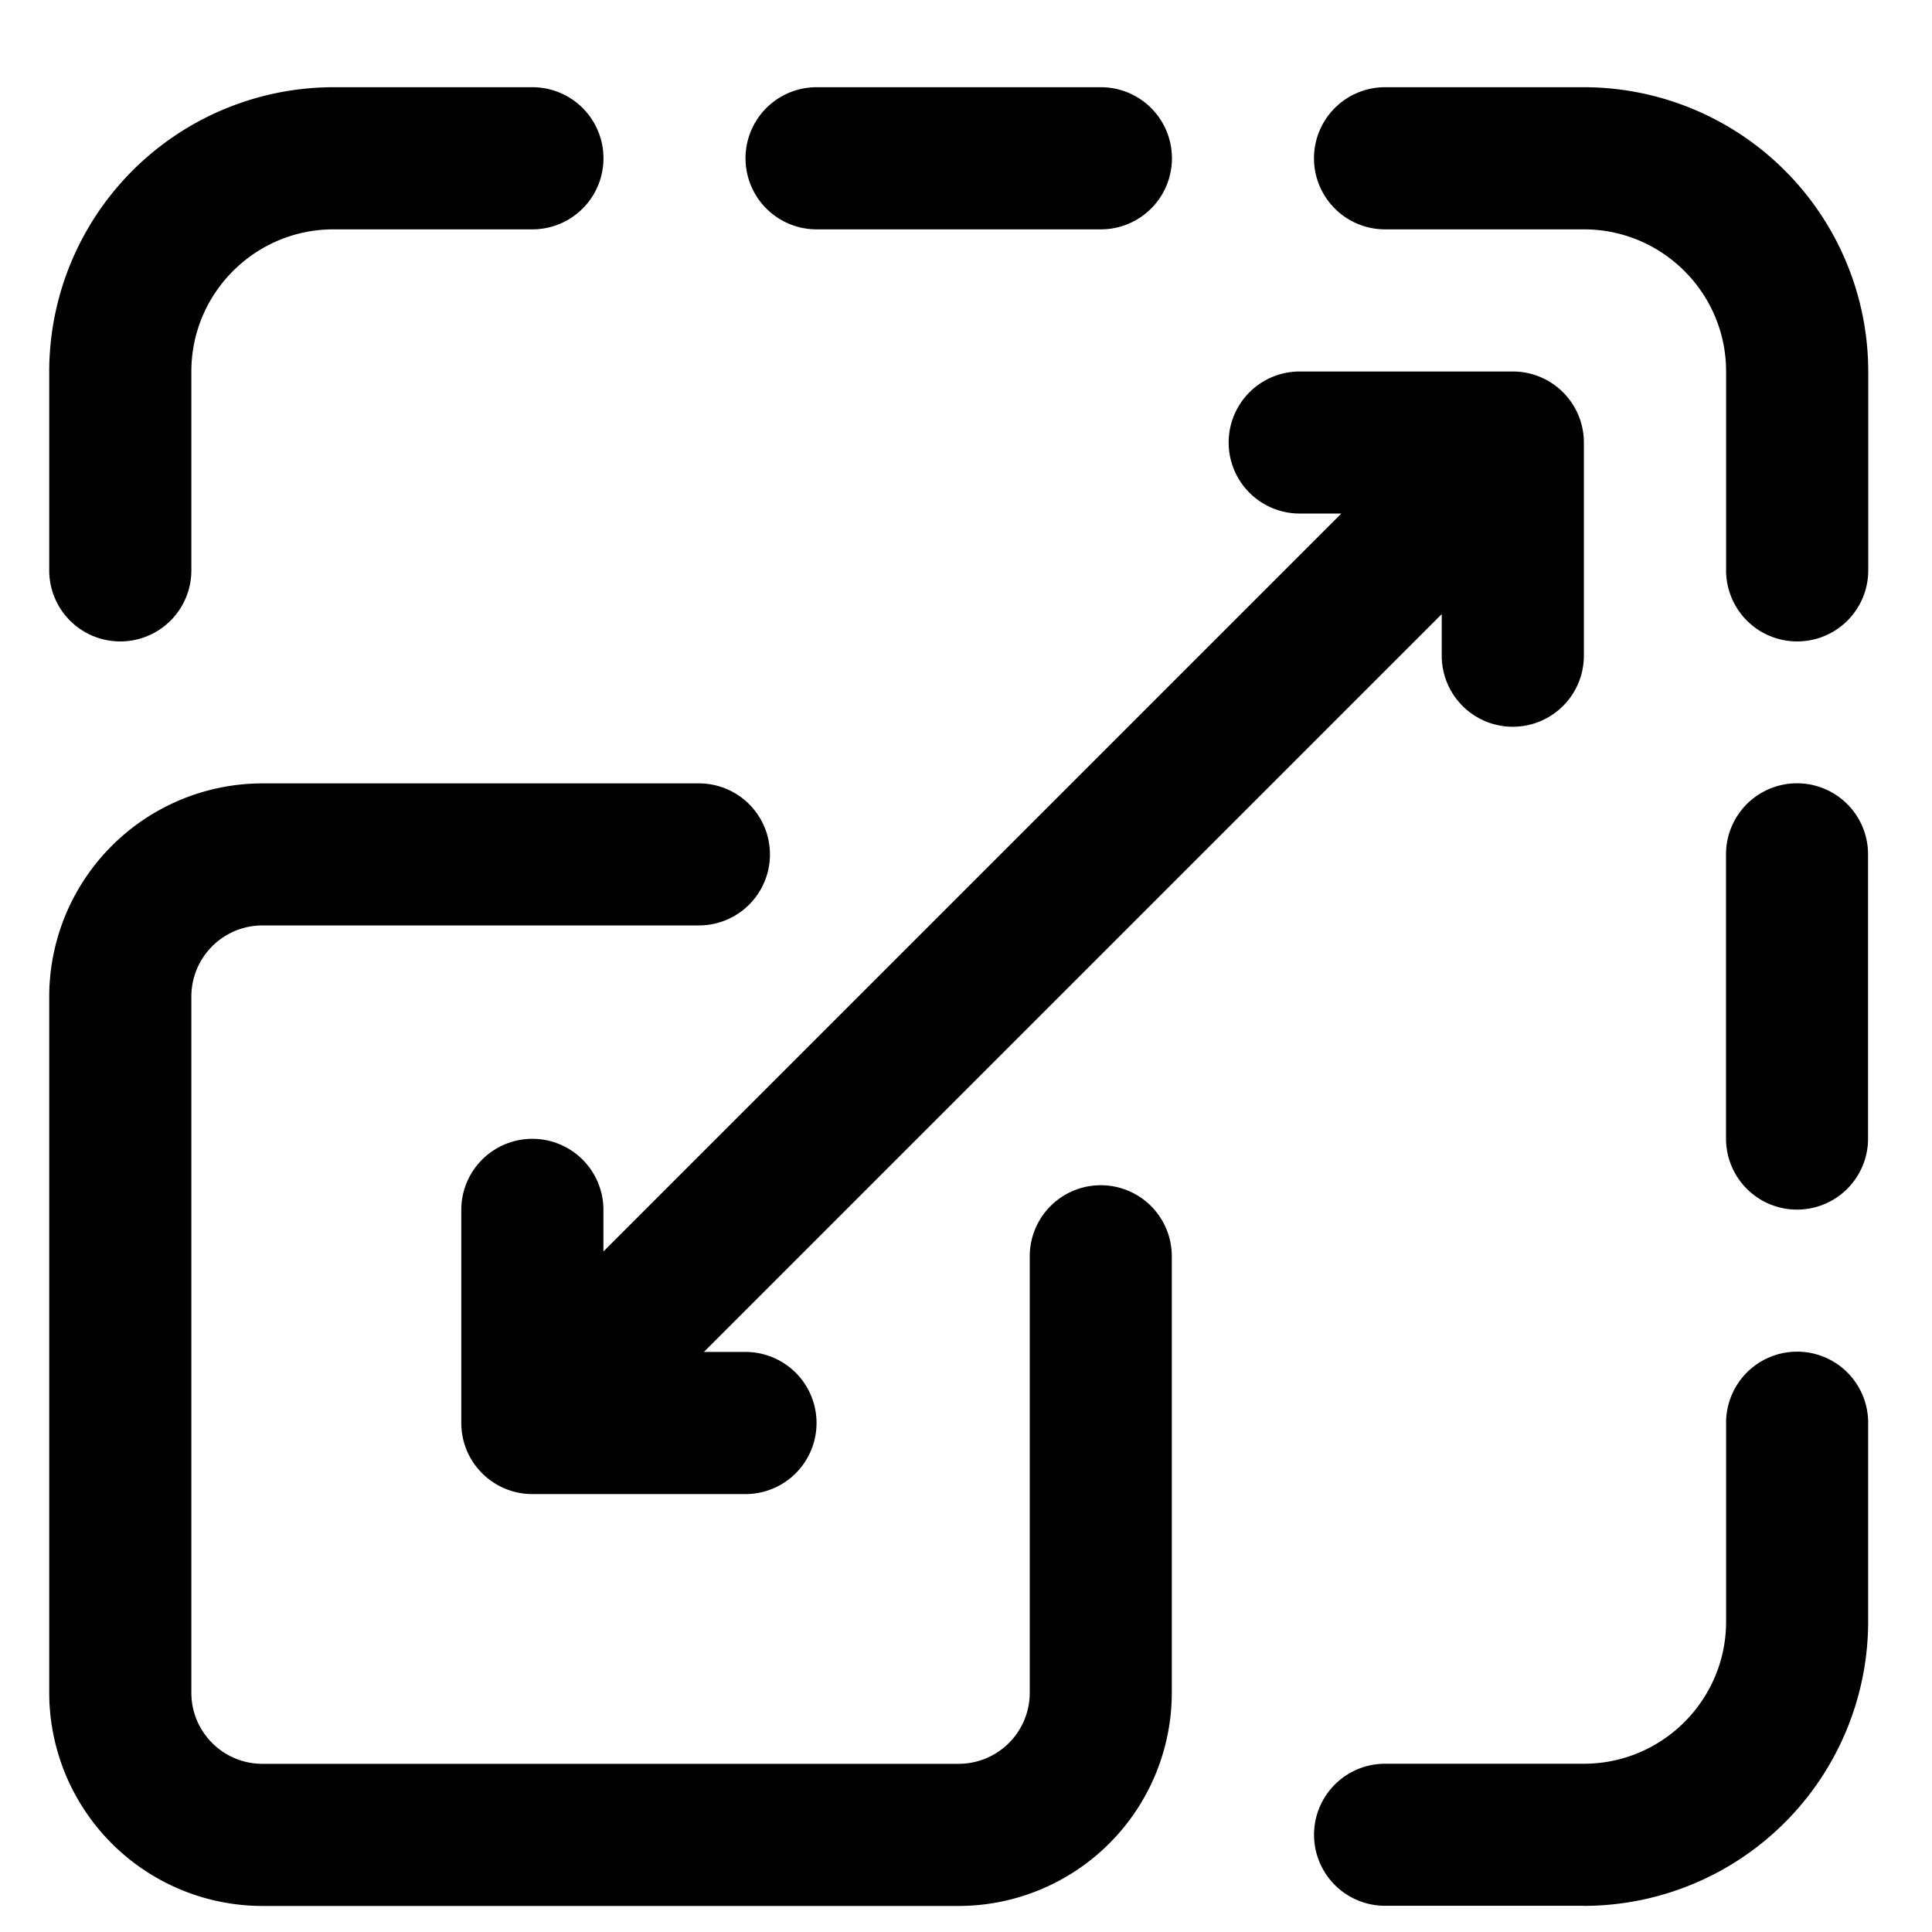 <svg width="21" height="21" viewBox="0 0 21 21" fill="none" xmlns="http://www.w3.org/2000/svg"><path d="M10.42 20.717H2.853A2.32 2.32 0 0 1 .535 18.4v-7.568a2.32 2.32 0 0 1 2.317-2.317h4.745a.772.772 0 1 1 0 1.544H2.852a.773.773 0 0 0-.772.773V18.4c0 .426.346.772.772.772h7.569a.773.773 0 0 0 .772-.772v-4.745a.772.772 0 1 1 1.544 0V18.4a2.32 2.32 0 0 1-2.316 2.317zM1.308 6.972A.772.772 0 0 1 .535 6.2V4.037A3.093 3.093 0 0 1 3.625.948h2.162a.772.772 0 1 1 0 1.545H3.624c-.851 0-1.544.693-1.544 1.544V6.2a.772.772 0 0 1-.772.772zm10.657-4.479H8.876a.772.772 0 1 1 0-1.545h3.09a.772.772 0 0 1 0 1.545zm7.569 4.479a.772.772 0 0 1-.772-.772V4.037c0-.851-.693-1.544-1.545-1.544h-2.162a.772.772 0 1 1 0-1.545h2.162a3.093 3.093 0 0 1 3.09 3.09V6.2a.772.772 0 0 1-.773.772zm-2.317 13.743h-2.162a.772.772 0 1 1 0-1.544h2.162c.852 0 1.545-.693 1.545-1.545v-2.162a.772.772 0 1 1 1.544 0v2.162a3.093 3.093 0 0 1-3.089 3.09zm2.316-7.567a.772.772 0 0 1-.772-.772v-3.09a.772.772 0 1 1 1.544 0v3.09a.772.772 0 0 1-.772.772z" fill="#000"/><path d="M16.444 4.038h-2.317a.772.772 0 0 0 0 1.544h.453l-8.021 8.021v-.452a.772.772 0 0 0-1.545 0v2.316c0 .427.346.773.773.773h2.316a.772.772 0 1 0 0-1.545h-.452l8.02-8.02v.452a.772.772 0 0 0 1.545 0V4.81a.772.772 0 0 0-.772-.772z" fill="#000"/></svg>